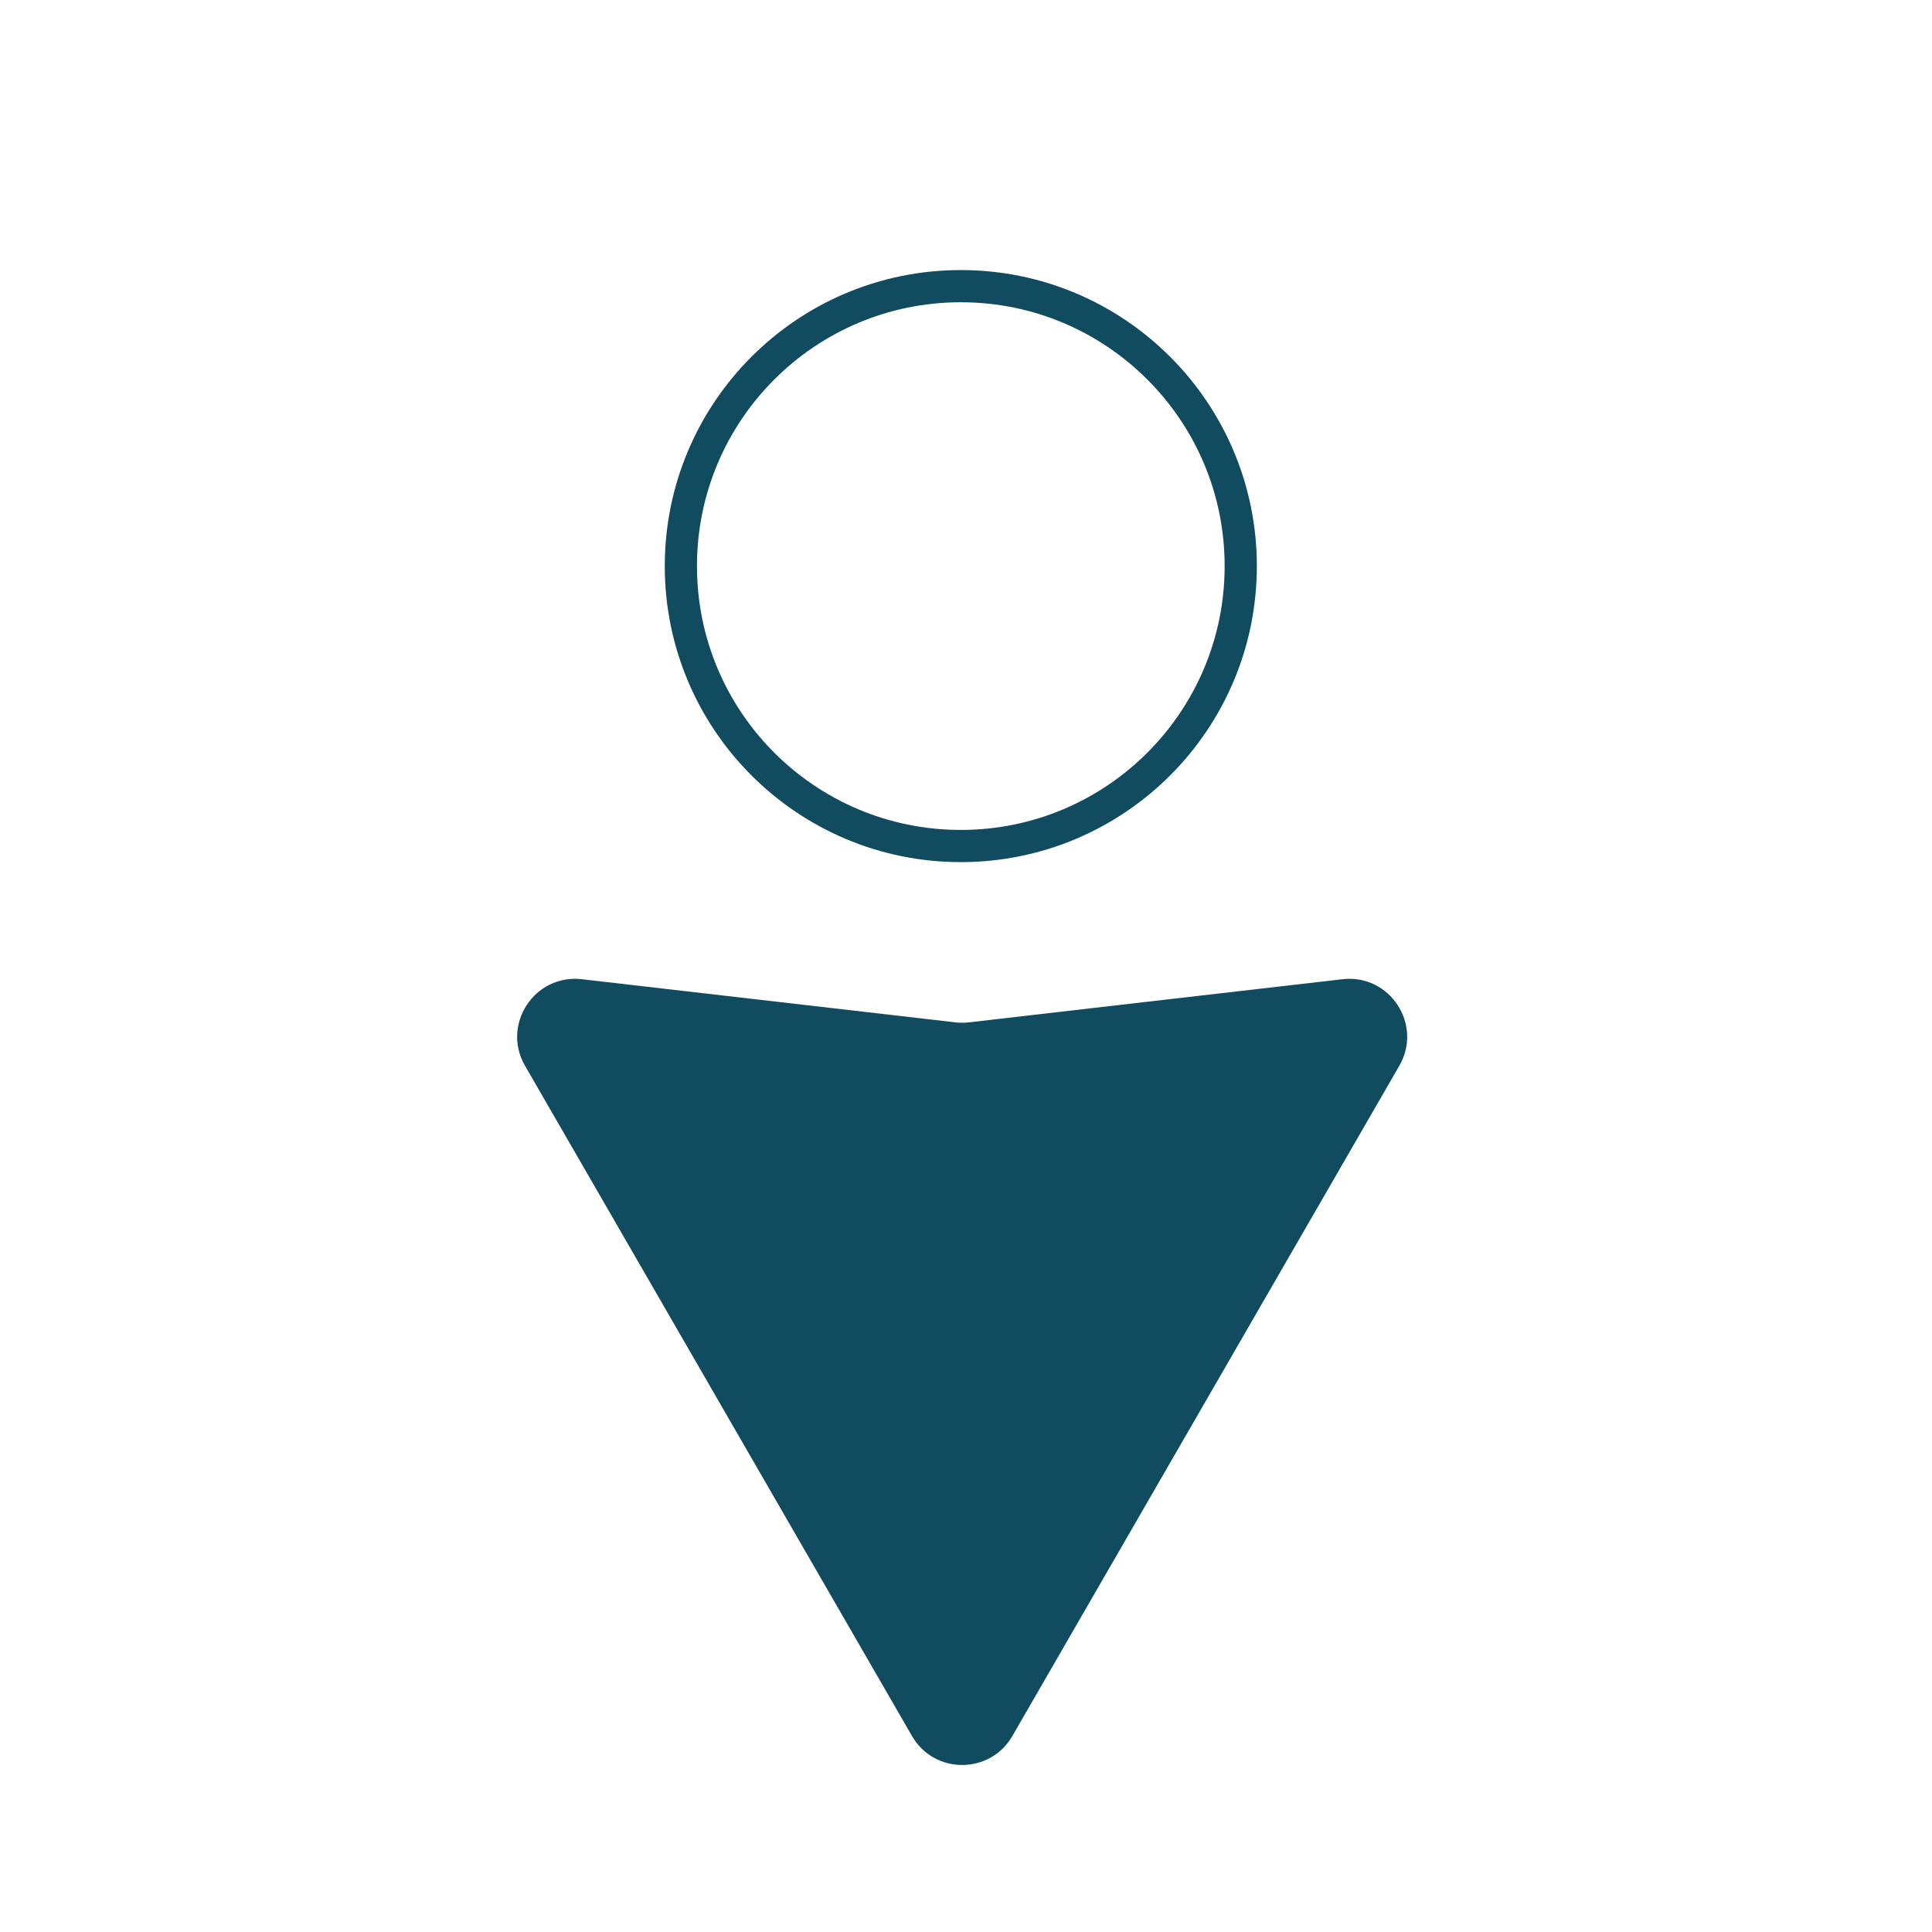 <svg width="100%" height="100%" viewBox="0 0 300 300" fill="none" xmlns="http://www.w3.org/2000/svg">
<rect width="300" height="300" fill="white"/>
<circle cx="149.194" cy="87.903" r="43.468" stroke="#114B5F" stroke-width="5"/>
<path d="M157.2 269.565C153.736 275.565 145.075 275.565 141.611 269.565L81.525 165.493C77.827 159.088 83.005 151.204 90.352 152.052L148.373 158.752C149.059 158.831 149.752 158.831 150.438 158.752L208.459 152.052C215.806 151.204 220.984 159.088 217.286 165.493L157.2 269.565Z" fill="#114B5F"/>
</svg>
